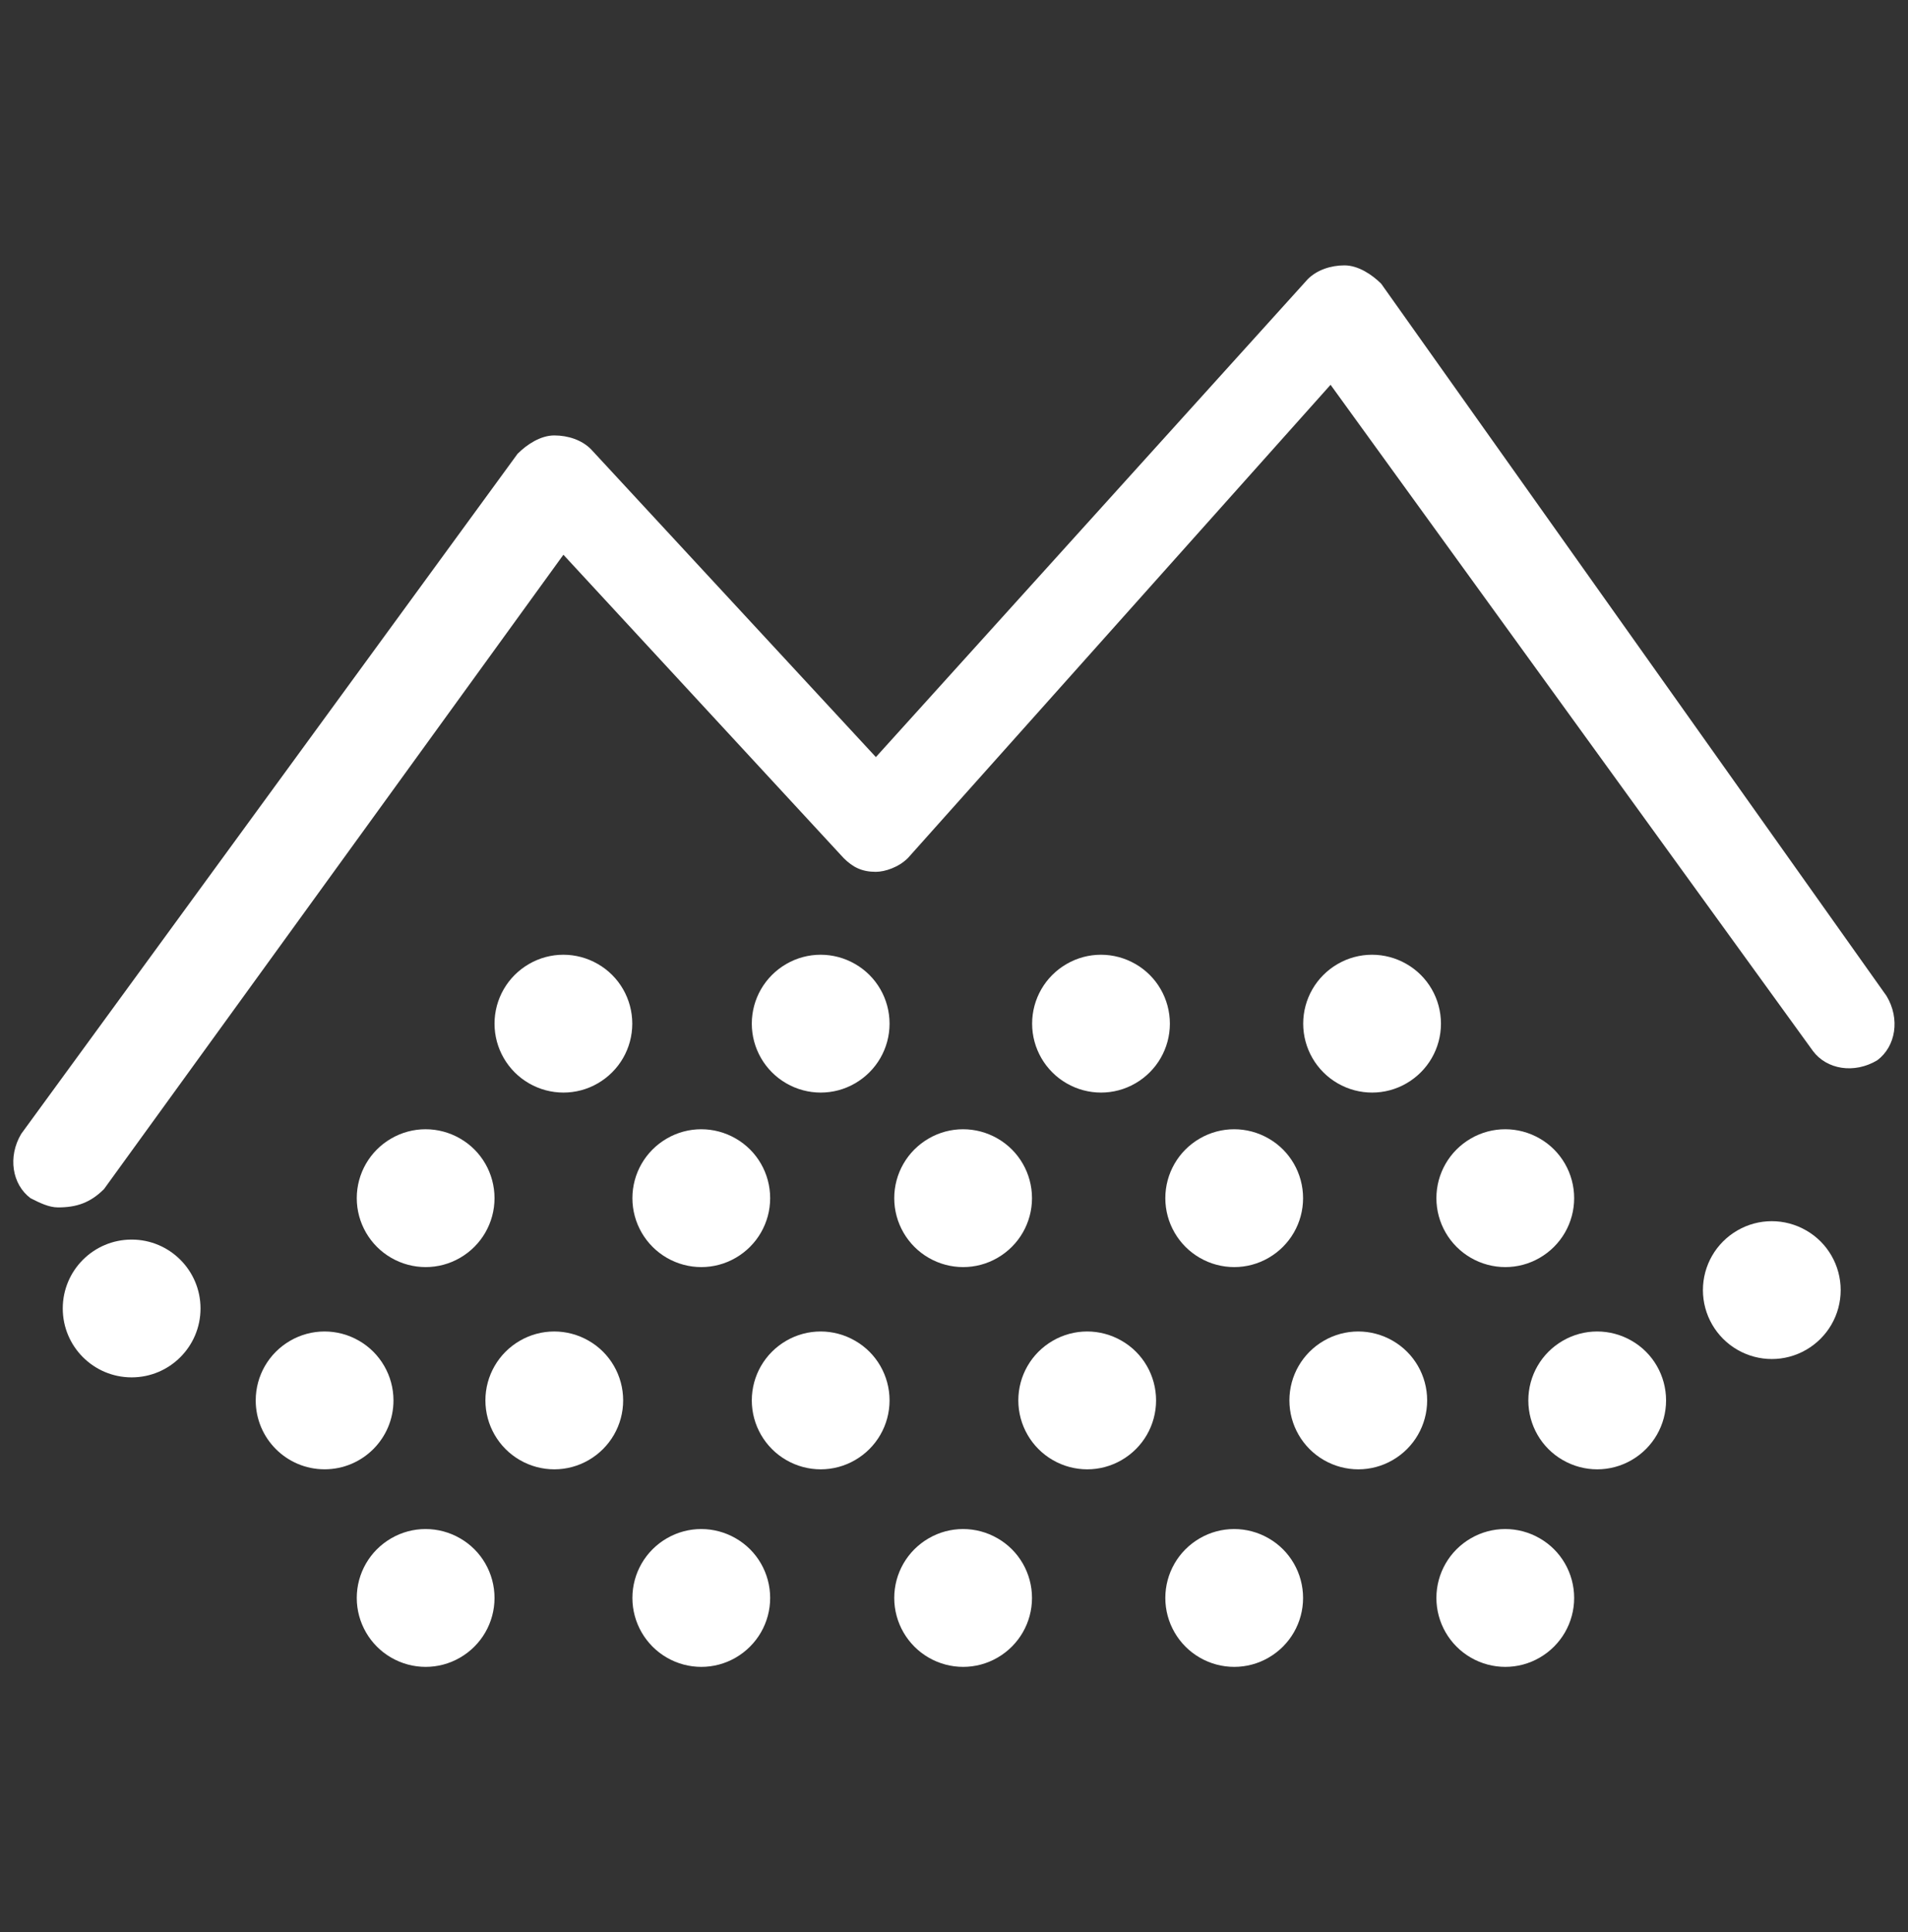 <?xml version="1.0" encoding="UTF-8"?>
<svg id="_图层_1" data-name="图层 1" xmlns="http://www.w3.org/2000/svg" viewBox="0 0 159 161">
  <rect x="0" y="0" width="159" height="161" fill="#333333" stroke="none"/>
  <defs>
    <style>
      .cls-1 {
        fill: #fff;
      }
    </style>
  </defs>
  <path class="cls-1" d="M29.73,99.83c0,2.05,1.1,3.95,2.87,4.97,1.78,1.03,3.97,1.03,5.74,0,1.78-1.03,2.87-2.92,2.87-4.97s-1.09-3.95-2.87-4.97c-1.78-1.03-3.97-1.03-5.74,0-1.78,1.03-2.87,2.92-2.87,4.97h0Zm0,0"/>
  <path class="cls-1" d="M52.7,99.83c0,2.05,1.1,3.95,2.87,4.97,1.78,1.03,3.97,1.03,5.74,0,1.78-1.03,2.87-2.92,2.87-4.97s-1.09-3.95-2.87-4.97c-1.78-1.03-3.97-1.03-5.74,0-1.78,1.03-2.87,2.92-2.87,4.97h0Zm0,0"/>
  <path class="cls-1" d="M41.21,85.29c0,2.05,1.1,3.95,2.87,4.97,1.78,1.03,3.97,1.03,5.74,0,1.78-1.03,2.87-2.92,2.87-4.97s-1.09-3.95-2.87-4.97c-1.78-1.03-3.97-1.03-5.74,0-1.78,1.03-2.87,2.92-2.87,4.97h0Zm0,0"/>
  <path class="cls-1" d="M74.52,99.83c0,2.05,1.1,3.95,2.87,4.97,1.78,1.03,3.97,1.03,5.74,0,1.78-1.03,2.87-2.92,2.87-4.97s-1.09-3.95-2.87-4.97c-1.78-1.03-3.97-1.03-5.74,0-1.78,1.03-2.87,2.92-2.87,4.97h0Zm0,0"/>
  <path class="cls-1" d="M62.65,85.29c0,2.05,1.1,3.95,2.87,4.97,1.78,1.03,3.97,1.03,5.74,0,1.78-1.03,2.87-2.92,2.87-4.97s-1.09-3.95-2.87-4.97c-1.78-1.03-3.97-1.03-5.74,0-1.78,1.03-2.87,2.92-2.87,4.97h0Zm0,0"/>
  <path class="cls-1" d="M97.11,99.83c0,2.05,1.1,3.95,2.87,4.97,1.78,1.03,3.97,1.03,5.74,0,1.78-1.03,2.87-2.92,2.87-4.97s-1.09-3.95-2.87-4.97c-1.78-1.03-3.97-1.03-5.74,0-1.78,1.03-2.87,2.92-2.87,4.97h0Zm0,0"/>
  <path class="cls-1" d="M108.6,85.29c0,2.05,1.1,3.95,2.87,4.97,1.78,1.03,3.97,1.03,5.74,0,1.78-1.03,2.87-2.92,2.87-4.97s-1.09-3.95-2.87-4.97c-1.78-1.03-3.97-1.03-5.74,0-1.78,1.03-2.87,2.92-2.87,4.97h0Zm0,0"/>
  <path class="cls-1" d="M86.01,85.29c0,2.05,1.1,3.95,2.87,4.97,1.78,1.03,3.97,1.03,5.74,0,1.78-1.03,2.87-2.92,2.87-4.97s-1.09-3.95-2.87-4.97c-1.78-1.03-3.97-1.03-5.74,0-1.78,1.03-2.87,2.92-2.87,4.97h0Zm0,0"/>
  <path class="cls-1" d="M119.7,99.83c0,2.05,1.1,3.95,2.87,4.97,1.78,1.03,3.97,1.03,5.74,0,1.78-1.03,2.87-2.92,2.87-4.97s-1.09-3.95-2.87-4.97c-1.78-1.03-3.97-1.03-5.74,0-1.78,1.03-2.87,2.92-2.87,4.97h0Zm0,0"/>
  <path class="cls-1" d="M29.73,133.14c0,2.05,1.1,3.95,2.87,4.97,1.78,1.03,3.97,1.03,5.74,0,1.78-1.03,2.87-2.92,2.87-4.97s-1.09-3.95-2.87-4.97c-1.78-1.03-3.97-1.03-5.74,0-1.78,1.03-2.87,2.92-2.87,4.97h0Zm0,0"/>
  <path class="cls-1" d="M52.7,133.14c0,2.05,1.1,3.95,2.87,4.97,1.78,1.03,3.97,1.03,5.74,0,1.78-1.03,2.87-2.92,2.87-4.97s-1.09-3.95-2.87-4.97c-1.78-1.03-3.97-1.03-5.74,0-1.78,1.03-2.87,2.92-2.87,4.97h0Zm0,0"/>
  <path class="cls-1" d="M74.52,133.14c0,2.05,1.1,3.95,2.87,4.97,1.78,1.03,3.97,1.03,5.74,0,1.78-1.03,2.87-2.92,2.87-4.97s-1.09-3.95-2.87-4.97c-1.78-1.03-3.97-1.03-5.74,0-1.78,1.03-2.87,2.92-2.87,4.97h0Zm0,0"/>
  <path class="cls-1" d="M97.11,133.14c0,2.05,1.1,3.95,2.87,4.97,1.78,1.03,3.97,1.03,5.74,0,1.78-1.03,2.87-2.92,2.87-4.97s-1.09-3.95-2.87-4.97c-1.78-1.03-3.97-1.03-5.74,0-1.78,1.03-2.87,2.92-2.87,4.97h0Zm0,0"/>
  <path class="cls-1" d="M119.7,133.14c0,2.05,1.1,3.95,2.87,4.97,1.78,1.03,3.97,1.03,5.74,0,1.78-1.03,2.87-2.92,2.87-4.97s-1.09-3.95-2.87-4.97c-1.78-1.03-3.97-1.03-5.74,0-1.78,1.03-2.87,2.92-2.87,4.97h0Zm0,0"/>
  <path class="cls-1" d="M21.31,116.68c0,3.17,2.57,5.74,5.74,5.74s5.74-2.57,5.74-5.74c0-2.05-1.1-3.95-2.87-4.97-1.78-1.03-3.97-1.03-5.74,0-1.78,1.03-2.87,2.92-2.87,4.97h0Zm0,0"/>
  <path class="cls-1" d="M5.23,109.02c0,3.17,2.57,5.74,5.74,5.74s5.74-2.57,5.74-5.74-2.57-5.74-5.74-5.74-5.74,2.57-5.74,5.74h0Zm0,0"/>
  <path class="cls-1" d="M40.45,116.68c0,2.05,1.1,3.95,2.87,4.97,1.78,1.03,3.97,1.03,5.74,0,1.78-1.03,2.87-2.92,2.87-4.97s-1.09-3.95-2.87-4.97c-1.78-1.03-3.97-1.03-5.74,0-1.78,1.03-2.87,2.92-2.87,4.97h0Zm0,0"/>
  <path class="cls-1" d="M62.65,116.68c0,2.05,1.1,3.95,2.87,4.97,1.78,1.03,3.97,1.03,5.74,0,1.78-1.03,2.87-2.92,2.87-4.97s-1.09-3.95-2.87-4.97c-1.78-1.03-3.97-1.03-5.74,0-1.78,1.03-2.87,2.92-2.87,4.97h0Zm0,0"/>
  <path class="cls-1" d="M84.86,116.68c0,2.05,1.1,3.95,2.87,4.97,1.78,1.03,3.97,1.03,5.74,0,1.78-1.03,2.87-2.92,2.87-4.97s-1.09-3.95-2.87-4.97c-1.78-1.03-3.97-1.03-5.74,0-1.78,1.03-2.87,2.92-2.87,4.97h0Zm0,0"/>
  <path class="cls-1" d="M107.45,116.68c0,2.05,1.1,3.95,2.87,4.97,1.78,1.03,3.97,1.03,5.74,0,1.78-1.03,2.87-2.92,2.87-4.97s-1.09-3.95-2.87-4.97c-1.78-1.03-3.97-1.03-5.74,0-1.78,1.03-2.87,2.92-2.87,4.97h0Zm0,0"/>
  <path class="cls-1" d="M127.36,116.68c0,2.05,1.09,3.95,2.87,4.97,1.78,1.03,3.97,1.03,5.74,0,1.78-1.03,2.87-2.92,2.87-4.97s-1.09-3.95-2.87-4.97c-1.78-1.03-3.97-1.03-5.74,0-1.78,1.03-2.87,2.92-2.87,4.97h0Zm0,0"/>
  <path class="cls-1" d="M141.91,107.49c0,2.05,1.1,3.95,2.87,4.97,1.78,1.03,3.97,1.03,5.74,0,1.78-1.03,2.87-2.92,2.87-4.97s-1.09-3.95-2.87-4.97c-1.78-1.03-3.97-1.03-5.74,0-1.78,1.03-2.87,2.92-2.87,4.97h0Zm0,0"/>
  <path class="cls-1" d="M4.84,100.6c-.77,0-1.53-.38-2.3-.77-1.53-1.15-1.91-3.45-.77-5.36L43.13,37.81c.77-.77,1.91-1.53,3.06-1.53s2.3,.38,3.06,1.15l23.74,25.65L108.98,23.26c.77-.77,1.92-1.15,3.06-1.15s2.3,.77,3.06,1.53l42.11,59.34c1.15,1.91,.77,4.21-.77,5.36-1.92,1.15-4.21,.77-5.36-.77l-40.2-55.51-35.22,39.43c-.77,.77-1.91,1.15-2.68,1.15-1.15,0-1.91-.38-2.68-1.15l-23.35-25.27L8.67,99.07c-1.15,1.15-2.3,1.53-3.83,1.53h0Z"/>
</svg>